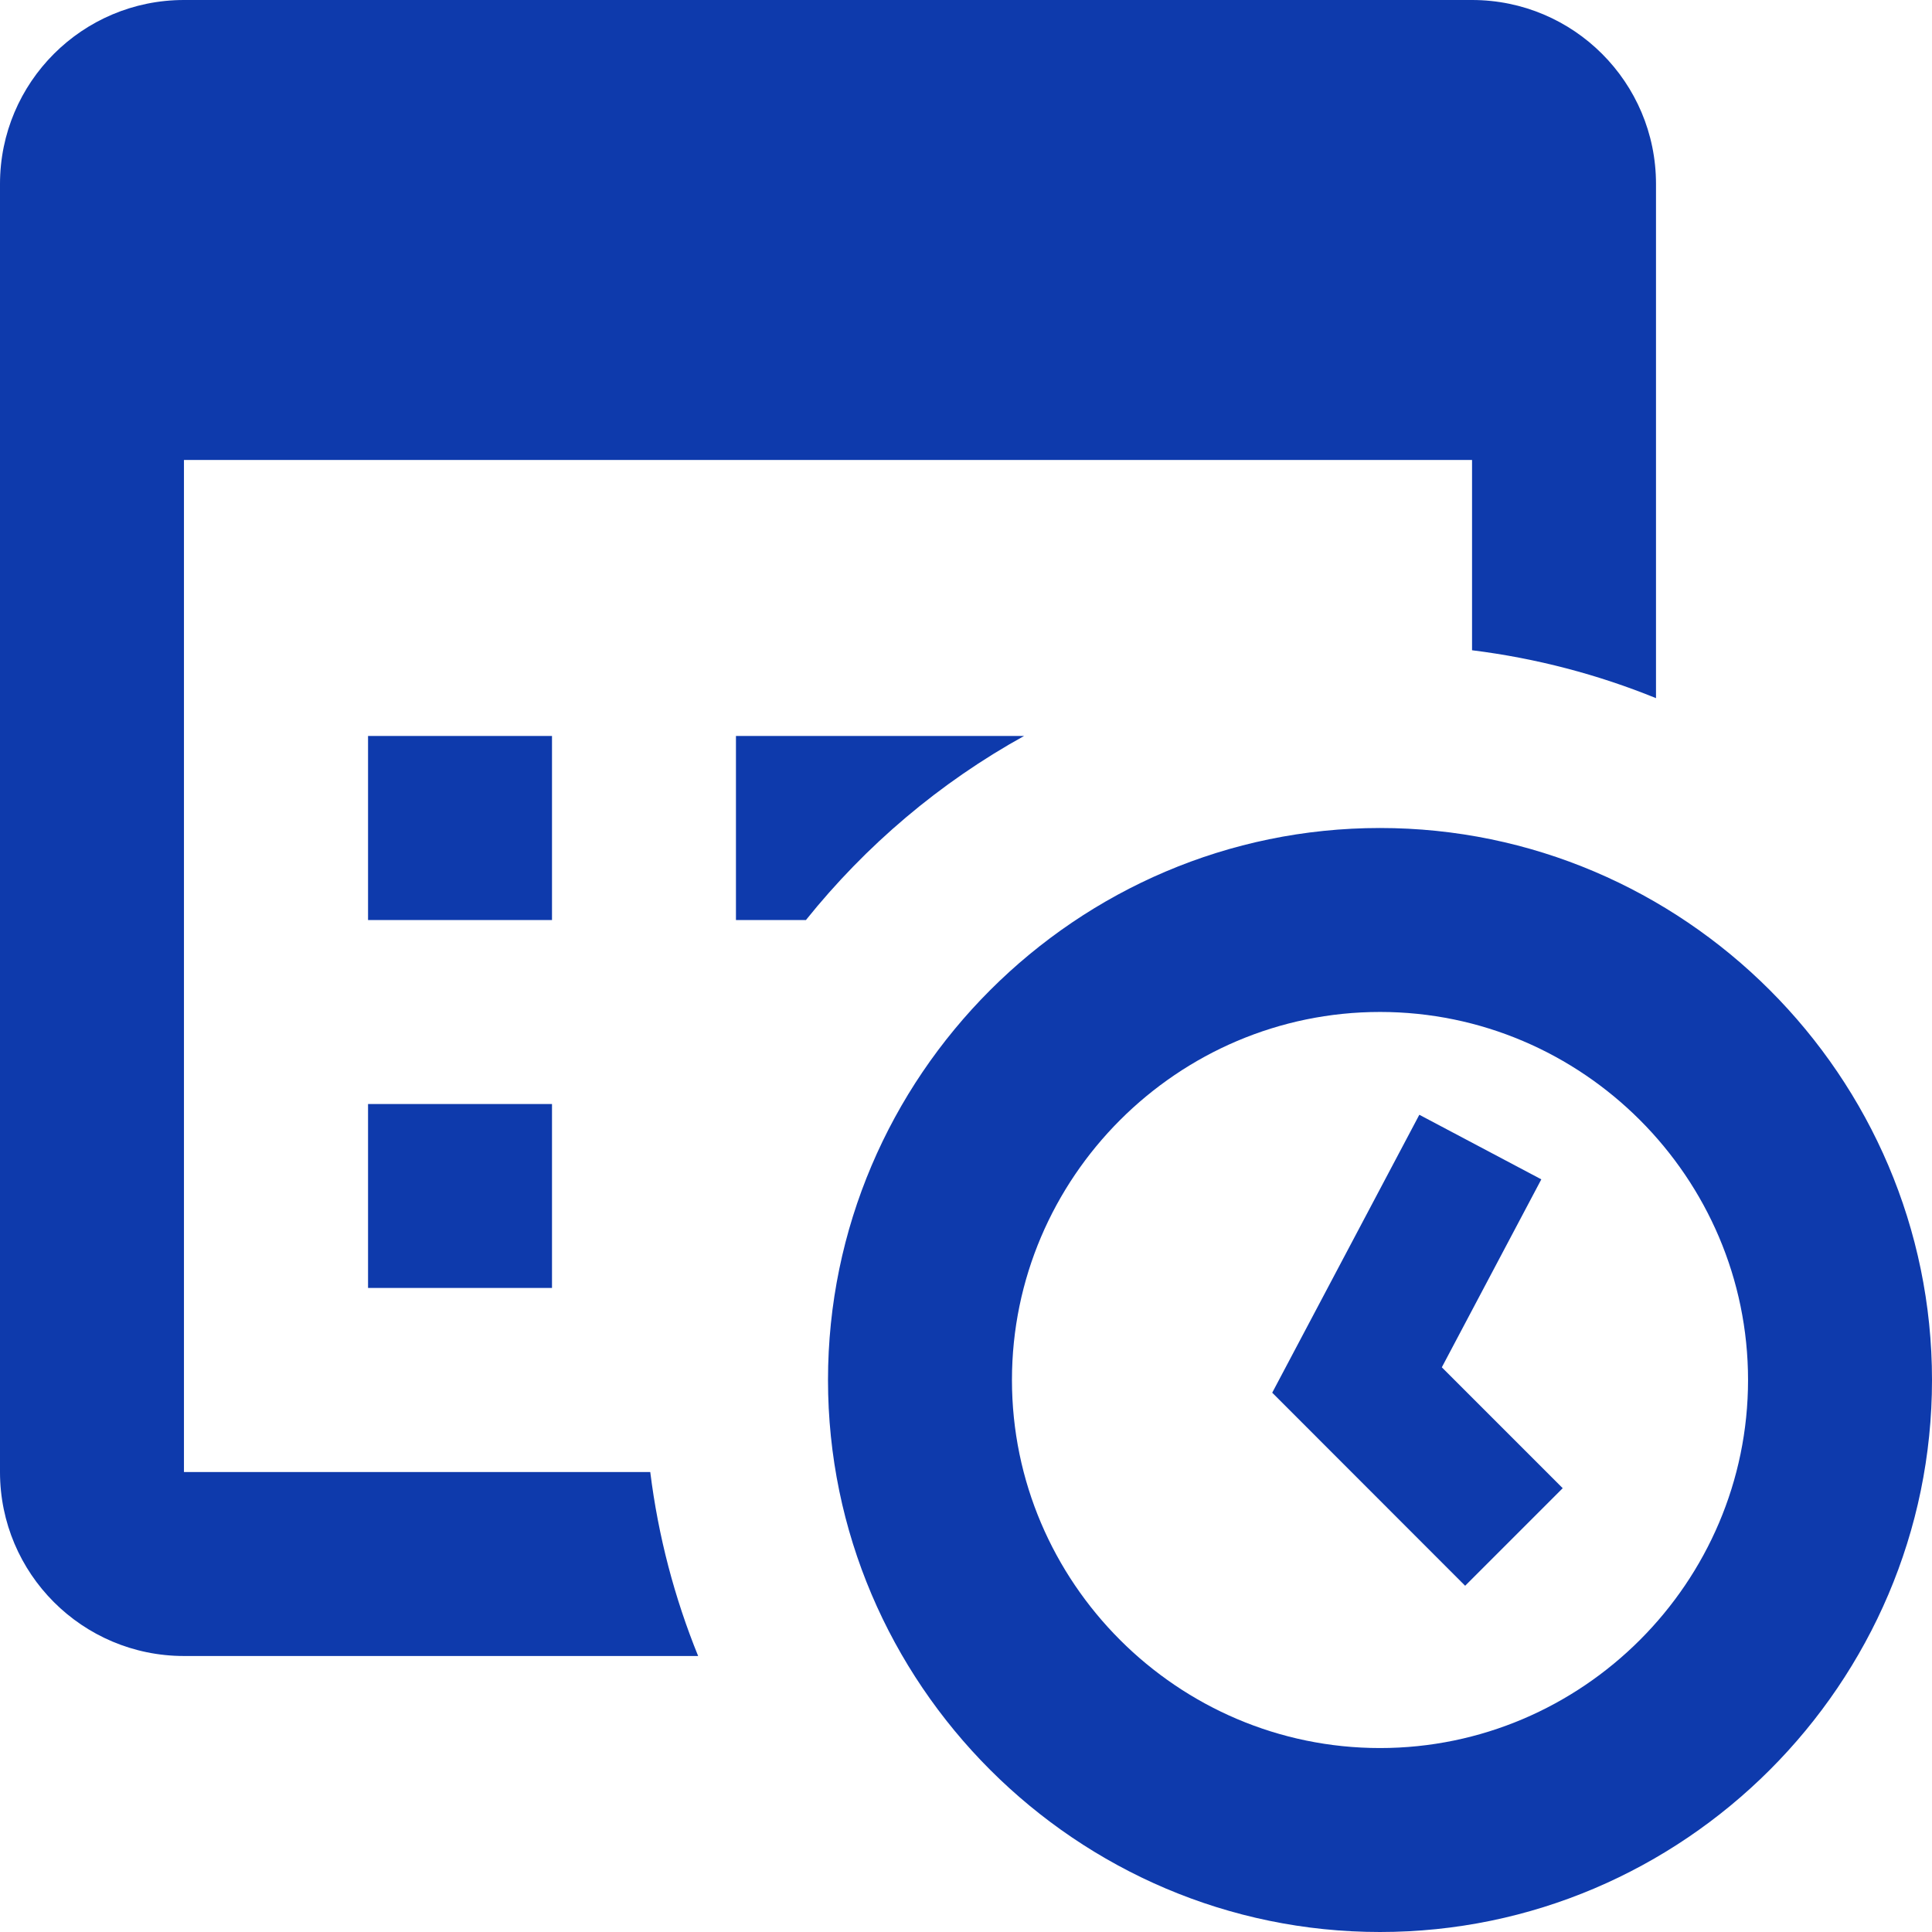 <svg class="me-1" width="14" height="14" viewBox="0 0 14 14" fill="none" xmlns="http://www.w3.org/2000/svg"><path d="M1.333 0C0.597 0 0 0.597 0 1.333V10.667C0 11.403 0.597 12 1.333 12H5.059C4.888 11.579 4.77 11.133 4.712 10.667H1.333V3.333H10.667V4.712C11.133 4.77 11.579 4.888 12 5.059V1.333C12 0.597 11.403 0 10.667 0H1.333ZM2.667 5.333V6.667H4V5.333H2.667ZM5.333 5.333V6.667H5.84C6.274 6.126 6.81 5.671 7.421 5.333H5.333ZM10 6C7.8 6 6 7.8 6 10C6 12.2 7.8 14 10 14C12.2 14 14 12.2 14 10C14 7.8 12.2 6 10 6ZM10 7.333C11.467 7.333 12.667 8.533 12.667 10C12.667 11.467 11.467 12.667 10 12.667C8.533 12.667 7.333 11.467 7.333 10C7.333 8.533 8.533 7.333 10 7.333ZM2.667 8V9.333H4V8H2.667ZM10.285 8.078L9.219 10.092L10.617 11.491L11.324 10.784L10.448 9.908L11.169 8.546L10.285 8.078Z" fill="#0E3AAC"></path></svg>